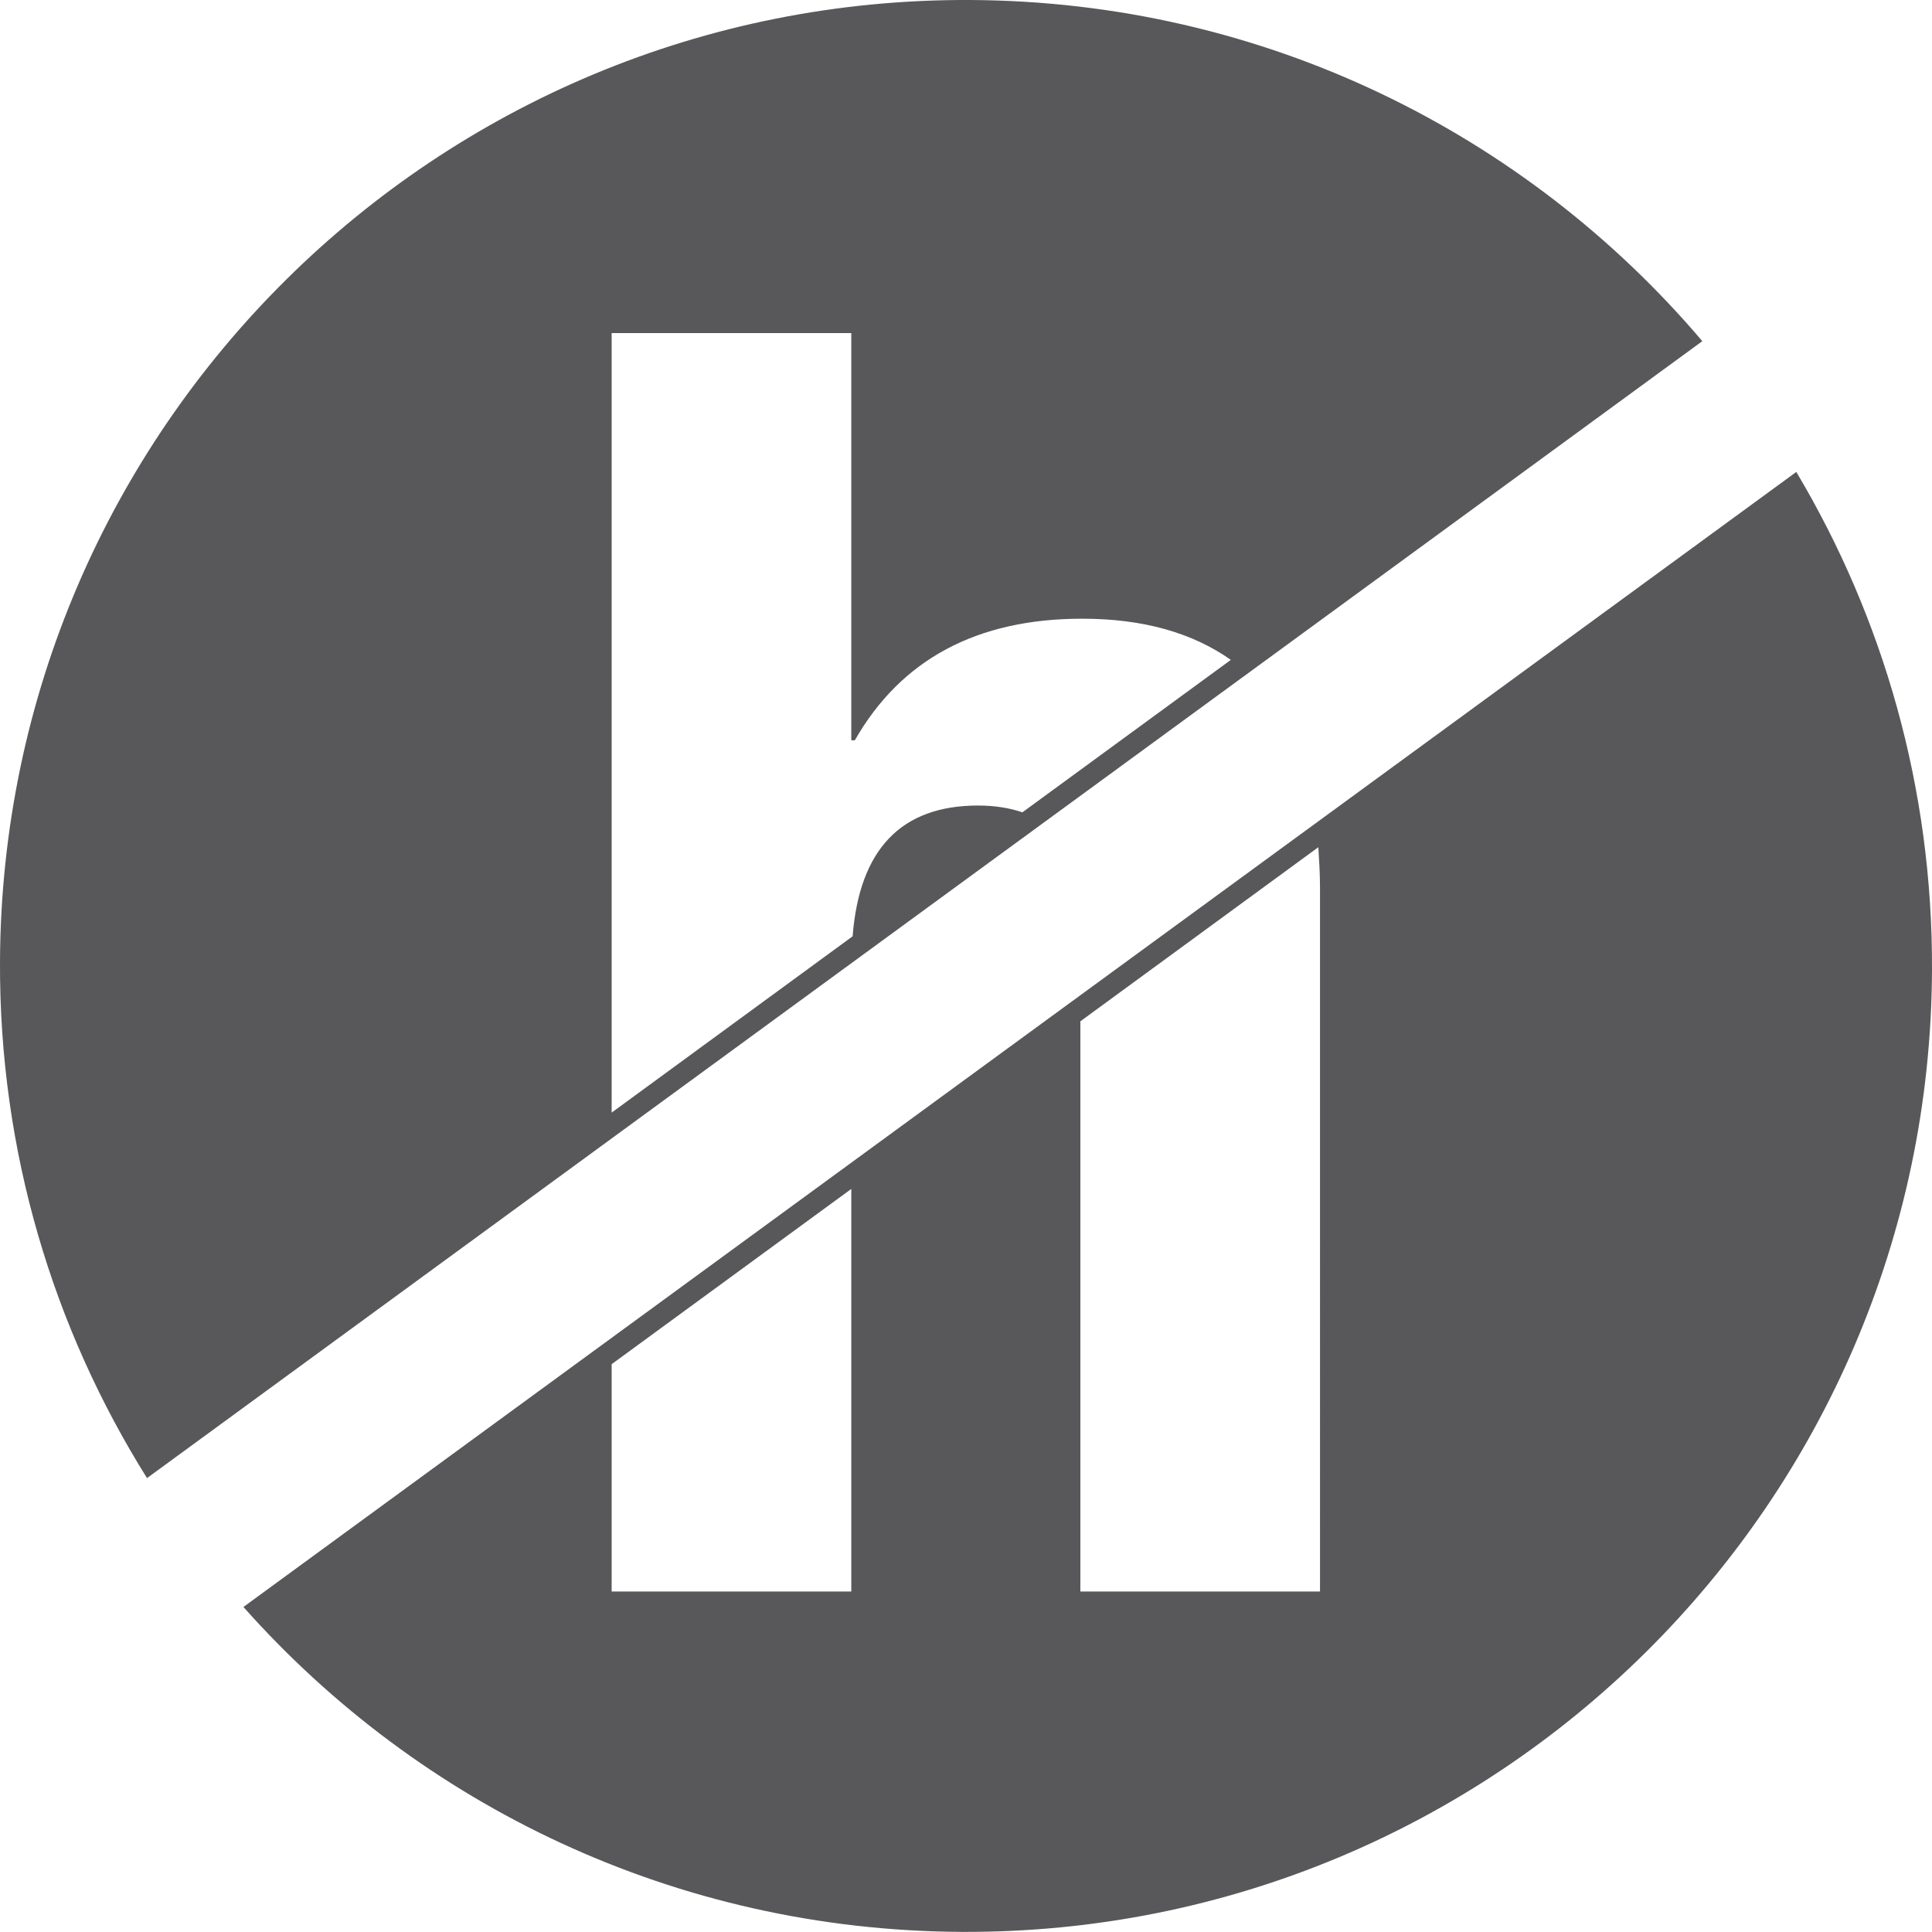 <?xml version="1.0" encoding="utf-8"?>
<!-- Generator: Adobe Illustrator 16.0.0, SVG Export Plug-In . SVG Version: 6.00 Build 0)  -->
<!DOCTYPE svg PUBLIC "-//W3C//DTD SVG 1.1//EN" "http://www.w3.org/Graphics/SVG/1.1/DTD/svg11.dtd">
<svg version="1.1" id="Ebene_1" xmlns="http://www.w3.org/2000/svg" xmlns:xlink="http://www.w3.org/1999/xlink" x="0px" y="0px"
	 width="51px" height="50.997px" viewBox="0 0 51 50.997" enable-background="new 0 0 51 50.997" xml:space="preserve">
<g>
	<path fill="#58585A" d="M47.418,12.458L6.426,42.42c4.646,5.232,11.414,8.541,18.963,8.577C39.468,51.062,50.941,39.691,51,25.609
		C51.021,20.806,49.71,16.304,47.418,12.458z M22.472,42.012h-6.326v-6.001l6.326-4.626V42.012z M34.845,42.012h-6.326V26.96
		l6.282-4.596c0.021,0.343,0.044,0.701,0.044,1.08V42.012L34.845,42.012z"/>
	<path fill="#58585A" d="M44.937,9.006C40.283,3.523,33.357,0.036,25.607,0C11.529-0.064,0.058,11.307,0,25.388
		c-0.021,5.009,1.409,9.684,3.881,13.63L44.937,9.006z M16.146,8.792h6.326v10.75h0.093c1.222-2.137,3.224-3.21,6.003-3.21
		c1.609,0,2.909,0.372,3.923,1.087l-5.502,4.024c-0.337-0.114-0.722-0.179-1.172-0.179c-2.03,0-3.131,1.159-3.31,3.452l-6.361,4.654
		V8.792z"/>
</g>
</svg>

